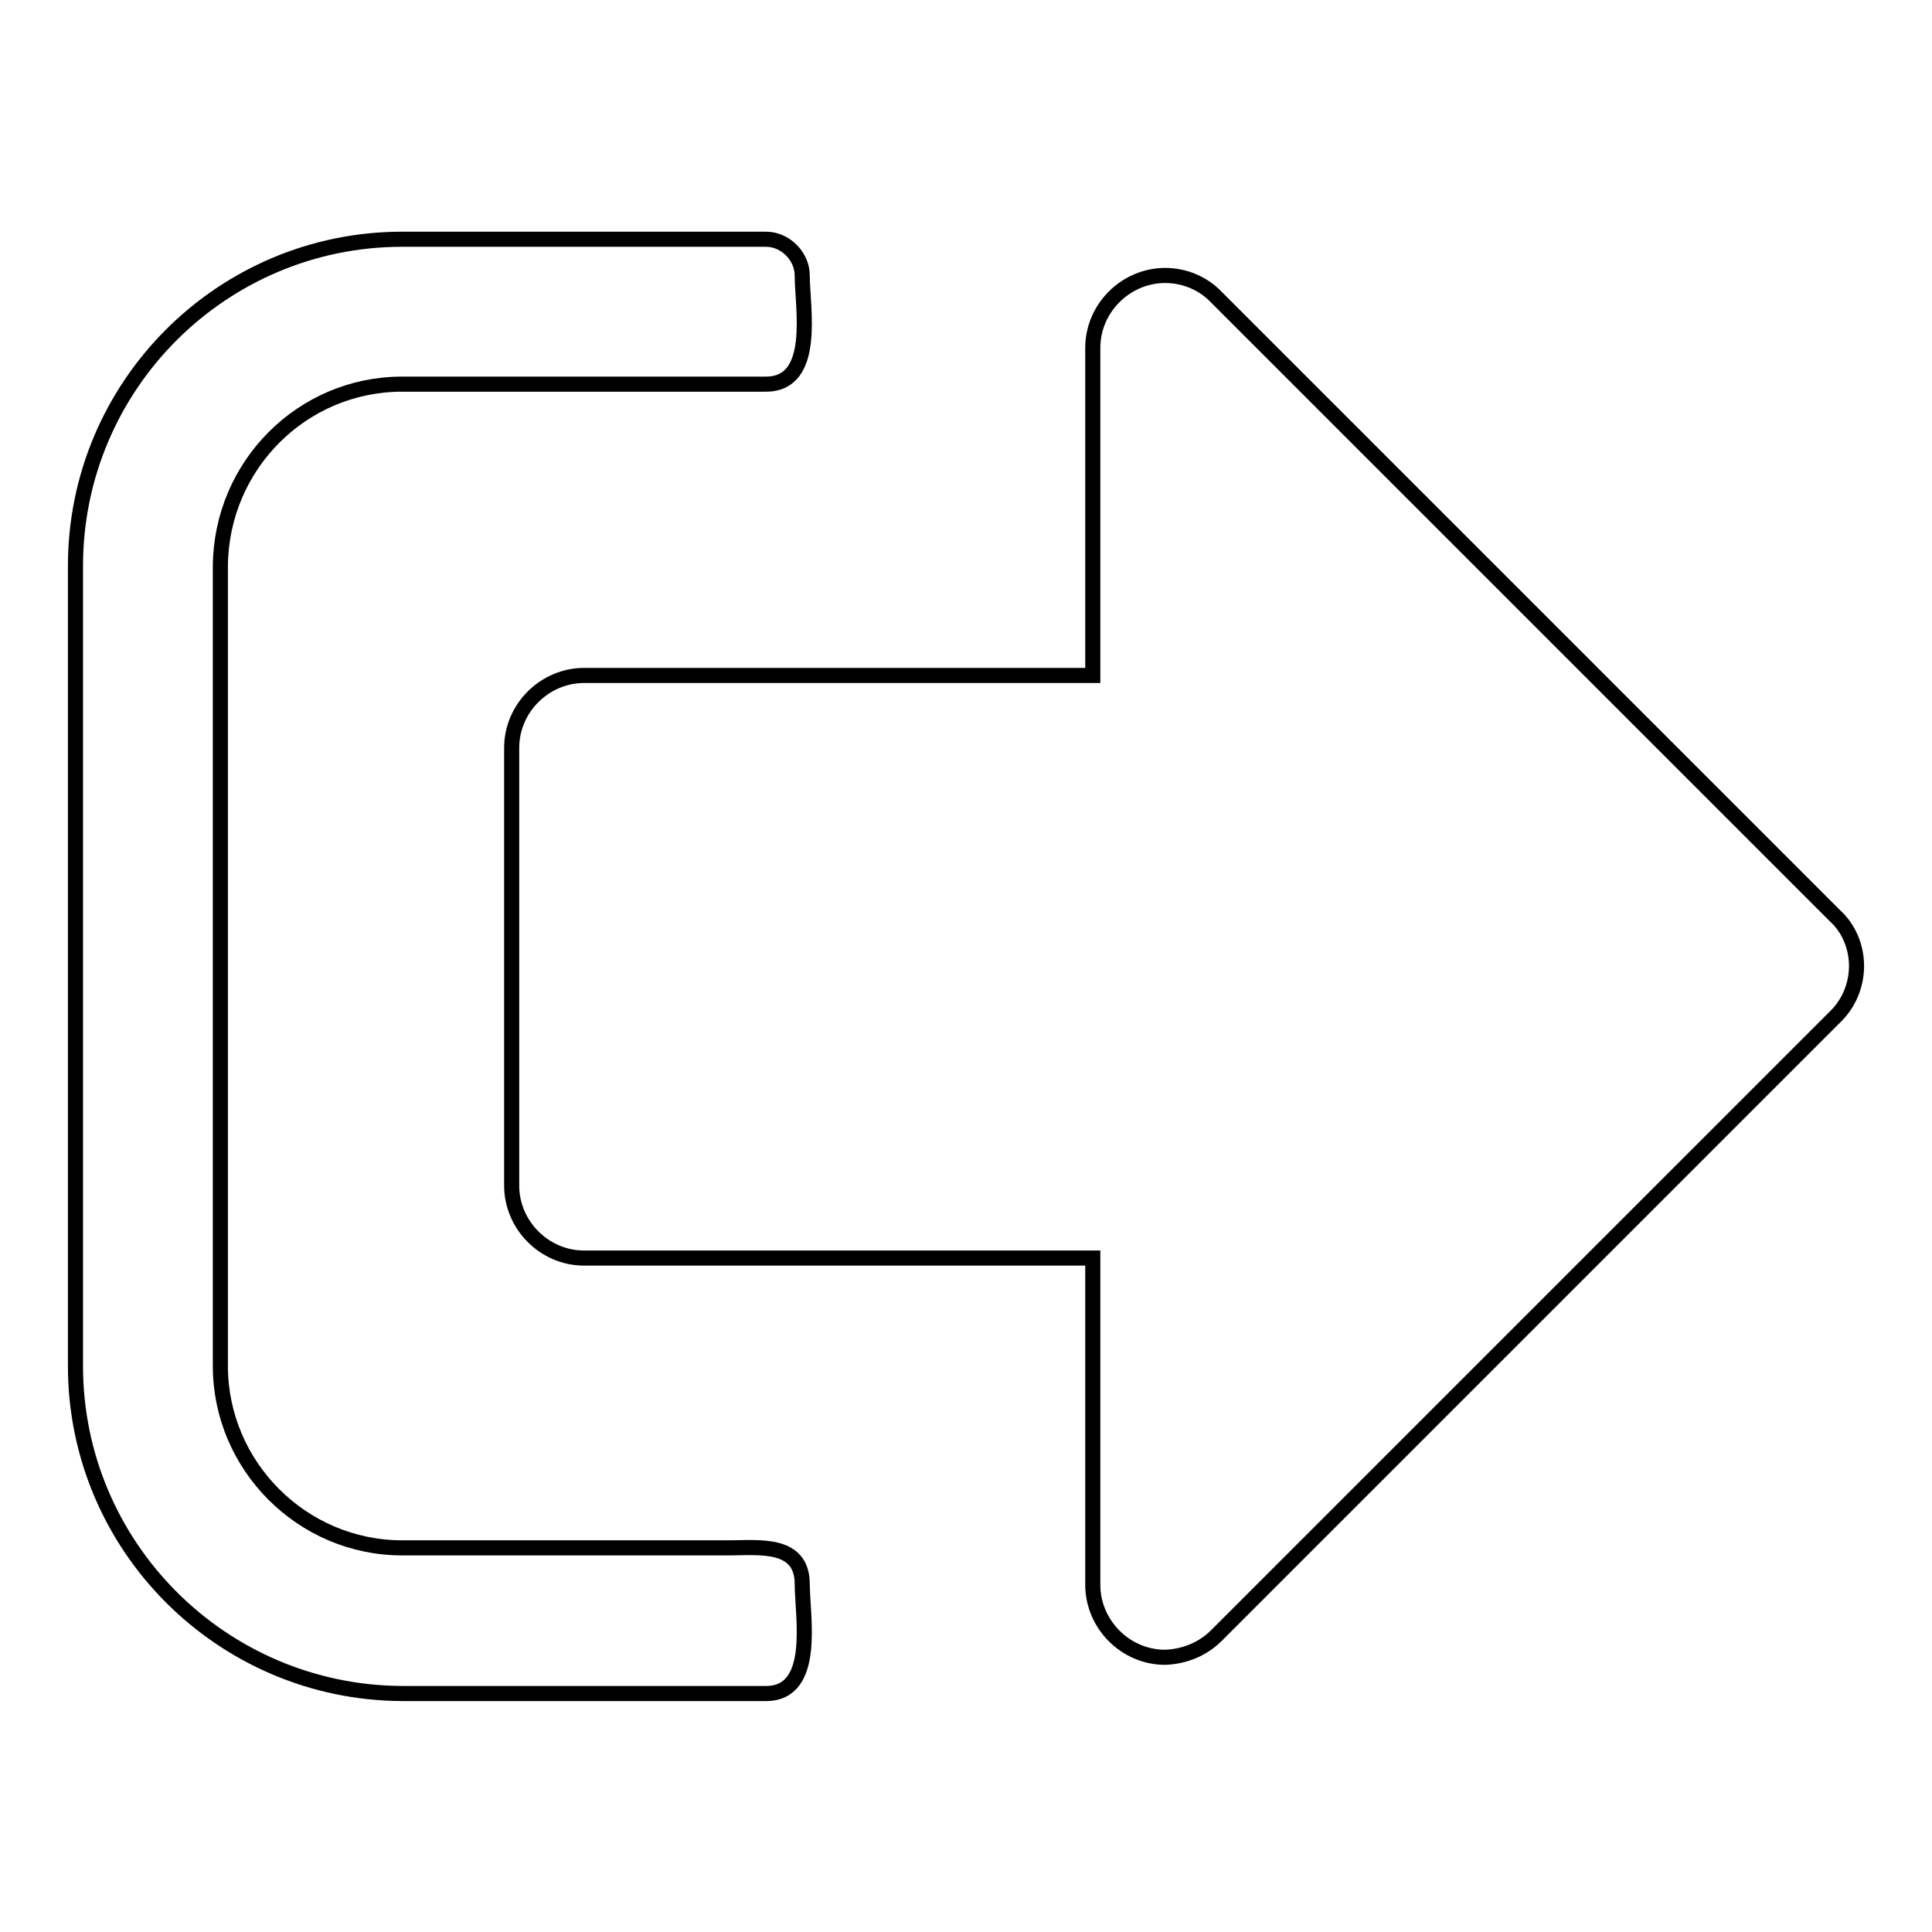 <?xml version="1.0" encoding="utf-8"?>
<!-- Svg Vector Icons : http://www.onlinewebfonts.com/icon -->
<!DOCTYPE svg PUBLIC "-//W3C//DTD SVG 1.1//EN" "http://www.w3.org/Graphics/SVG/1.1/DTD/svg11.dtd">
<svg version="1.1" xmlns="http://www.w3.org/2000/svg" xmlns:xlink="http://www.w3.org/1999/xlink" x="0px" y="0px" viewBox="0 0 256 256" enable-background="new 0 0 256 256" xml:space="preserve">
<g> <path stroke-width="2" fill-opacity="0" stroke="#000000"  d="M106.3,209.9c0,4.2,2,14.5-4.8,14.5H53.3C29.4,224.3,10,204.9,10,181V75c0-23.9,19.4-43.3,43.3-43.3h48.2 c2.6,0,4.8,2.3,4.8,4.8c0,4.2,2,14.4-4.8,14.4H53.3c-13.3,0-24,10.8-24.1,24.1v106c0,13.2,10.8,24.1,24.1,24.1h43.3 C100.5,205.1,106.3,204.3,106.3,209.9z M246,128c0,2.5-1,5-2.9,6.8l-81.9,81.9c-1.8,1.8-4.2,2.8-6.8,2.9c-5.3,0-9.6-4.4-9.6-9.6 v-43.3H77.4c-5.3,0-9.6-4.4-9.6-9.6V99.1c0-5.3,4.4-9.6,9.6-9.6h67.4V46.1c0-5.3,4.4-9.6,9.6-9.6c2.5,0,5,1,6.8,2.9l81.9,81.9 C245,123,246,125.5,246,128z"/></g>
</svg>
